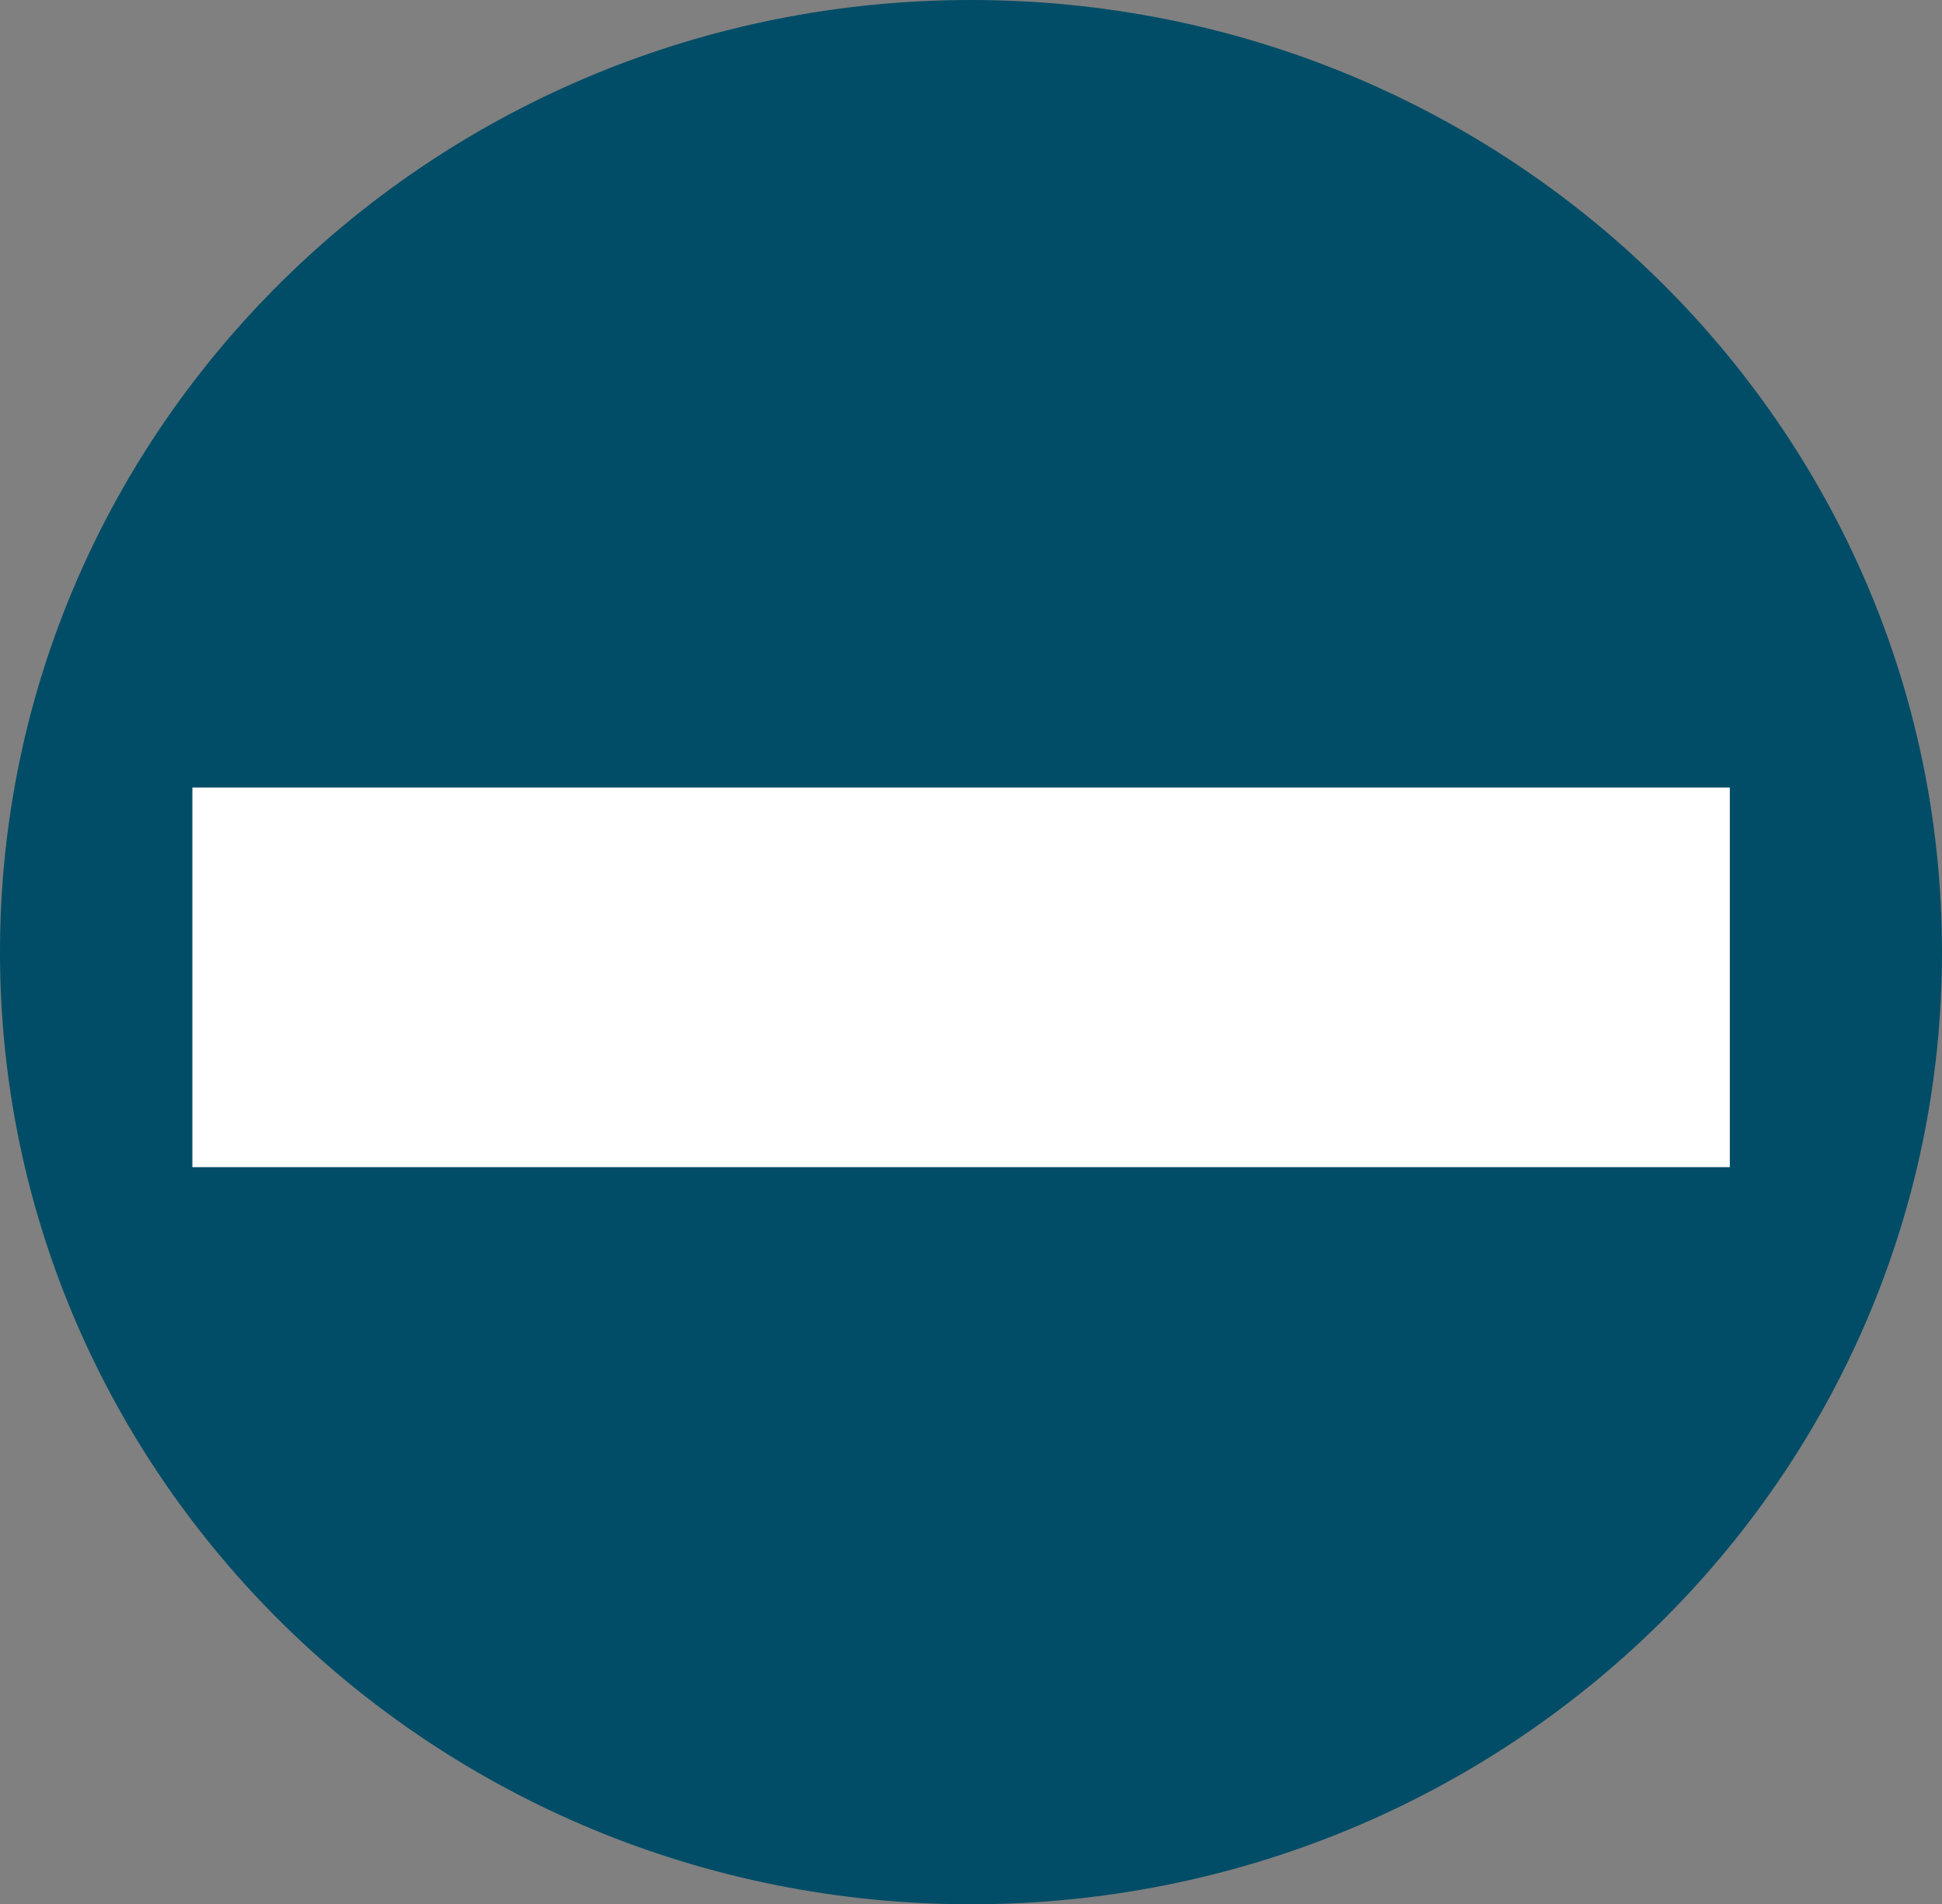 <svg id="Layer_1" data-name="Layer 1" xmlns="http://www.w3.org/2000/svg" viewBox="0 0 431.74 423.34"><rect x="0" y="0" width="431.74" height="423.34" fill="#808080" stroke="none"/><defs><style>.cls-1{fill:#014d67;stroke:#014d67;stroke-width:12.54px;}.cls-1,.cls-2{fill-rule:evenodd;}.cls-2{fill:#fff;}</style></defs><path class="cls-1" d="M430.5,219.5c0,113.4-93.8,205.4-209.6,205.4S11.3,332.9,11.3,219.5,105.1,14.1,220.9,14.1,430.5,106,430.5,219.5Z" transform="translate(-5.03 -7.83)"/><path class="cls-2" d="M47.8,182.9v84.4H389.6V182.9Z" transform="translate(-5.03 -7.83)"/></svg>